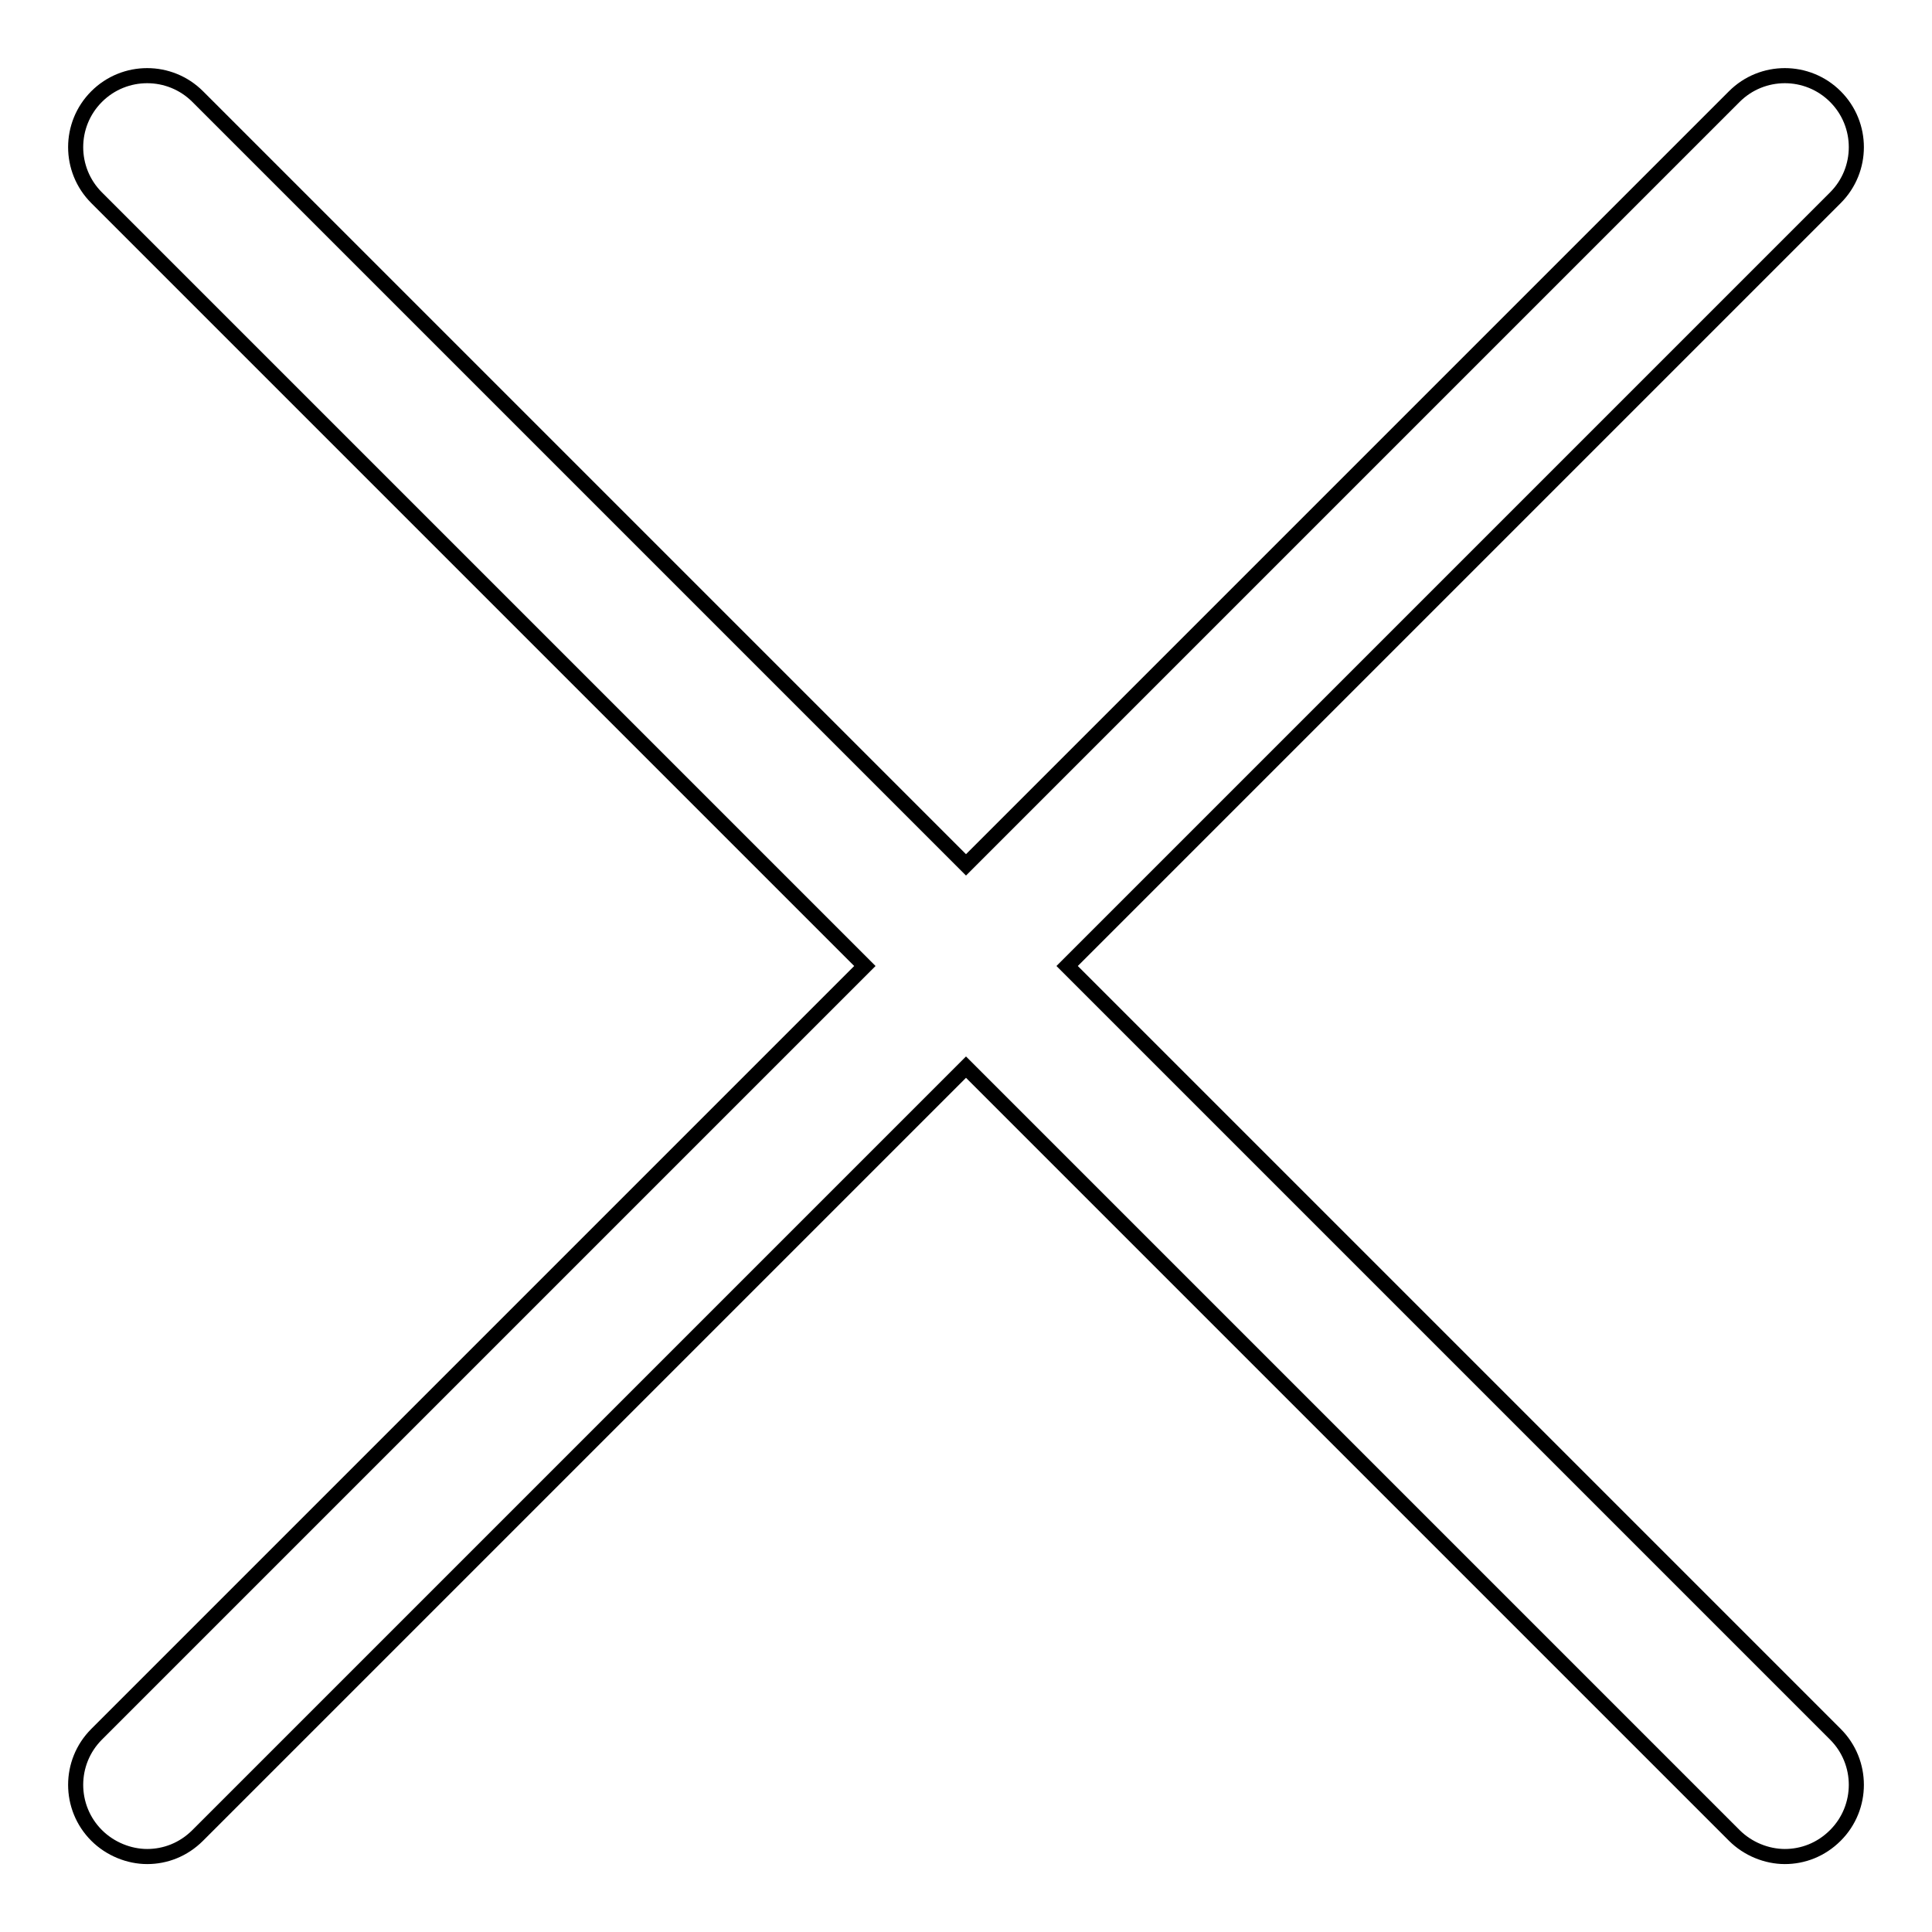 <?xml version="1.0" encoding="utf-8"?>
<!-- Svg Vector Icons : http://www.onlinewebfonts.com/icon -->
<!DOCTYPE svg PUBLIC "-//W3C//DTD SVG 1.1//EN" "http://www.w3.org/Graphics/SVG/1.1/DTD/svg11.dtd">
<svg version="1.1" xmlns="http://www.w3.org/2000/svg" xmlns:xlink="http://www.w3.org/1999/xlink" x="0px" y="0px" viewBox="0 0 256 256" enable-background="new 0 0 256 256" xml:space="preserve">
<g> <path stroke-width="2" fill-opacity="0" stroke="#000000"  d="M141.4,128L243.2,26.2c3.7-3.7,3.7-9.7,0-13.4c-3.7-3.7-9.7-3.7-13.4,0L128,114.6L26.2,12.8 c-3.7-3.7-9.7-3.7-13.4,0c-3.7,3.7-3.7,9.7,0,13.4L114.6,128L12.8,229.8c-3.7,3.7-3.7,9.7,0,13.4c1.8,1.8,4.3,2.8,6.7,2.8 s4.8-0.9,6.7-2.8L128,141.4l101.8,101.8c1.8,1.8,4.3,2.8,6.7,2.8c2.4,0,4.8-0.9,6.7-2.8c3.7-3.7,3.7-9.7,0-13.4L141.4,128z"/></g>
</svg>